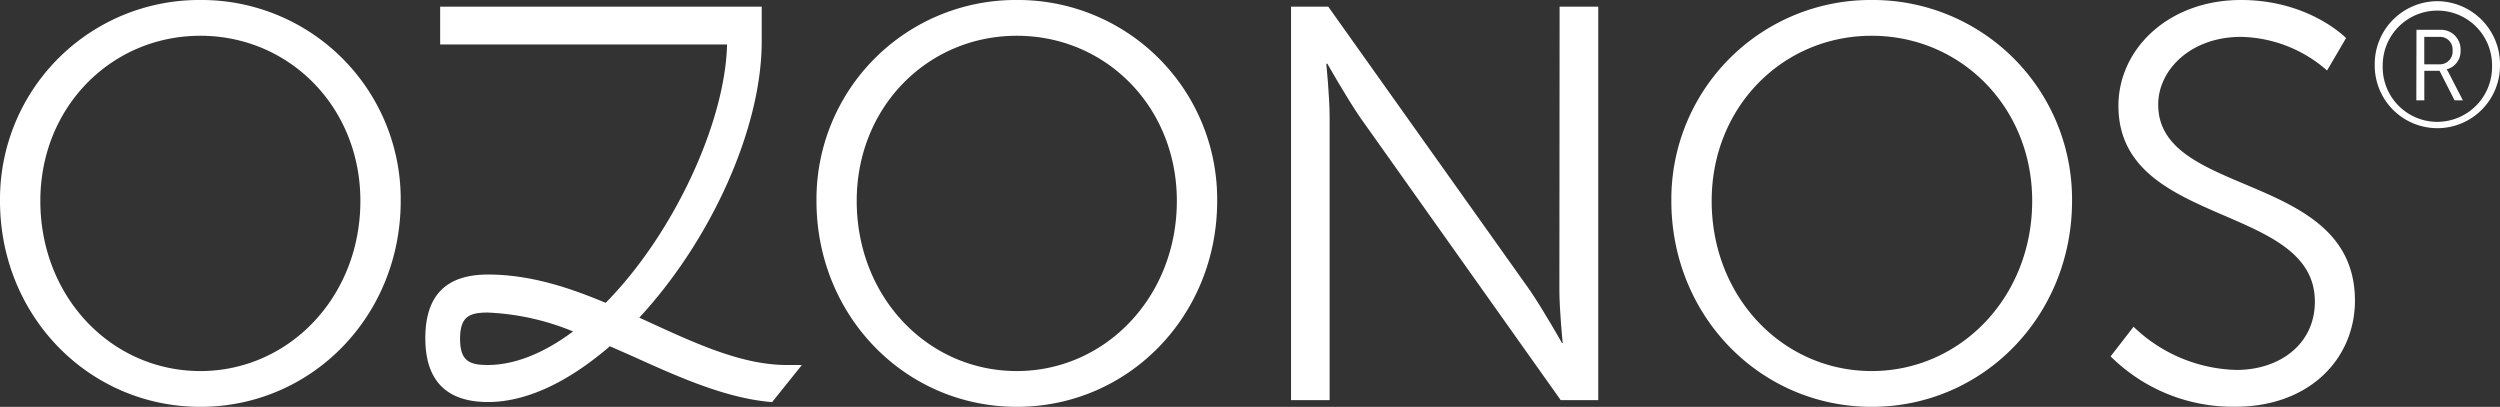 <svg xmlns="http://www.w3.org/2000/svg" xmlns:xlink="http://www.w3.org/1999/xlink" width="498.08" height="81.055" viewBox="0 0 498.08 81.055">
<rect x="0" y="0" width="498.08" height="81.055" fill="#333333" stroke="none"/>
<defs>
        <clipPath id="clip-path">
            <rect id="Rechteck_1" data-name="Rechteck 1" width="498.08" height="81.055" fill="none"/>
        </clipPath>
    </defs>
    <g id="Gruppe_1" data-name="Gruppe 1" clip-path="url(#clip-path)">
        <path id="Pfad_1" data-name="Pfad 1" d="M39.918,0A39.692,39.692,0,0,0,0,39.47q0,.279,0,.557C0,62.986,17.737,81.055,39.918,81.055S79.834,62.986,79.834,40.028A39.7,39.7,0,0,0,40.475,0c-.186,0-.372,0-.557,0m0,73.926c-17.688,0-31.882-14.718-31.882-33.9,0-18.735,14.195-32.9,31.882-32.9S71.8,21.292,71.8,40.028c0,19.18-14.274,33.9-31.882,33.9" transform="translate(0 -0.001)" fill="#fff"/>
        <path id="Pfad_2" data-name="Pfad 2" d="M215.461,57.253c0,4.128.667,10.606.667,10.606h-.143s-3.779-6.7-6.462-10.606L169.416.84H162V79.227h7.685V22.815c0-4.128-.667-10.606-.667-10.606h.222s3.795,6.7,6.462,10.606l40.027,56.413h7.478V.84h-7.7Z" transform="translate(95.217 0.493)" fill="#fff"/>
        <path id="Pfad_3" data-name="Pfad 3" d="M249.638,0a39.692,39.692,0,0,0-39.916,39.47q0,.279,0,.557c0,22.959,17.735,41.028,39.916,41.028s39.916-18.069,39.916-41.028A39.7,39.7,0,0,0,250.195,0c-.186,0-.372,0-.557,0m0,73.926c-17.719,0-31.882-14.718-31.882-33.9,0-18.735,14.163-32.9,31.882-32.9s31.977,14.163,31.977,32.9c0,19.18-14.29,33.9-31.977,33.9" transform="translate(123.264 -0.001)" fill="#fff"/>
        <path id="Pfad_4" data-name="Pfad 4" d="M274.32,20.847c0-6.907,6.462-13.5,16.5-13.5a26.755,26.755,0,0,1,17.148,6.7l3.779-6.462S304.424,0,290.817,0c-14.5,0-24.42,9.812-24.42,21.069,0,24.309,39.138,19.291,39.138,39.027,0,8.479-7.018,13.607-15.608,13.607A30.6,30.6,0,0,1,269.414,65.1L264.841,71a34.55,34.55,0,0,0,24.864,10.035c14.719,0,23.816-9.527,23.816-21.181-.063-25.737-39.2-20.387-39.2-39.011" transform="translate(155.661 -0.001)" fill="#fff"/>
        <path id="Pfad_5" data-name="Pfad 5" d="M128.392,72.225h-3.017c-8.828,0-17.942-4.176-27.6-8.622L96,62.794c14.464-15.655,24.388-37.884,24.388-55V.84H56.324V8.366h57.159C113.118,24.021,102.718,46.25,89.3,59.841c-7.177-3-14.973-5.637-23.451-5.637s-12.48,4.287-12.48,12.7,4.208,12.7,12.48,12.7c7.574,0,15.878-3.874,24.293-11.114L94.8,70.542c9.114,4.128,18.561,8.352,27.659,9.082Zm-62.589,0c-3.652,0-5.51-.794-5.51-5.224s1.858-5.224,5.51-5.224a50.043,50.043,0,0,1,17,3.763c-5.859,4.382-11.686,6.684-17,6.684" transform="translate(31.369 0.493)" fill="#fff"/>
        <path id="Pfad_6" data-name="Pfad 6" d="M142.368,0a39.692,39.692,0,0,0-39.916,39.47q0,.279,0,.557c0,22.959,17.719,41.028,39.916,41.028s39.916-18.069,39.916-41.028A39.7,39.7,0,0,0,142.925,0c-.186,0-.372,0-.557,0m0,73.926c-17.735,0-31.9-14.718-31.9-33.9,0-18.735,14.163-32.9,31.9-32.9s31.882,14.163,31.882,32.9c0,19.18-14.274,33.9-31.882,33.9" transform="translate(60.216 -0.001)" fill="#fff"/>
        <path id="Pfad_7" data-name="Pfad 7" d="M310.4.15a12.574,12.574,0,0,1,12.543,12.607v.1a12.48,12.48,0,1,1-24.959,0A12.528,12.528,0,0,1,310.333.15h.065m0,24.039a10.94,10.94,0,0,0,10.96-10.919c0-.117,0-.237,0-.354a10.892,10.892,0,0,0-21.784,0,10.892,10.892,0,0,0,10.5,11.267c.108,0,.216.006.324.006M306.3,5.85h4.684a3.906,3.906,0,0,1,4.1,3.706q.01.2,0,.391a3.7,3.7,0,0,1-2.779,3.779,5.476,5.476,0,0,1,.46.778l2.779,5.4h-1.651l-3-5.891h-3.033V19.9H306.27Zm4.509,6.875a2.544,2.544,0,0,0,2.683-2.779,2.493,2.493,0,0,0-2.286-2.683,2.367,2.367,0,0,0-.4,0h-2.953v5.462Z" transform="translate(175.139 0.088)" fill="#fff"/>
    </g>
</svg>
